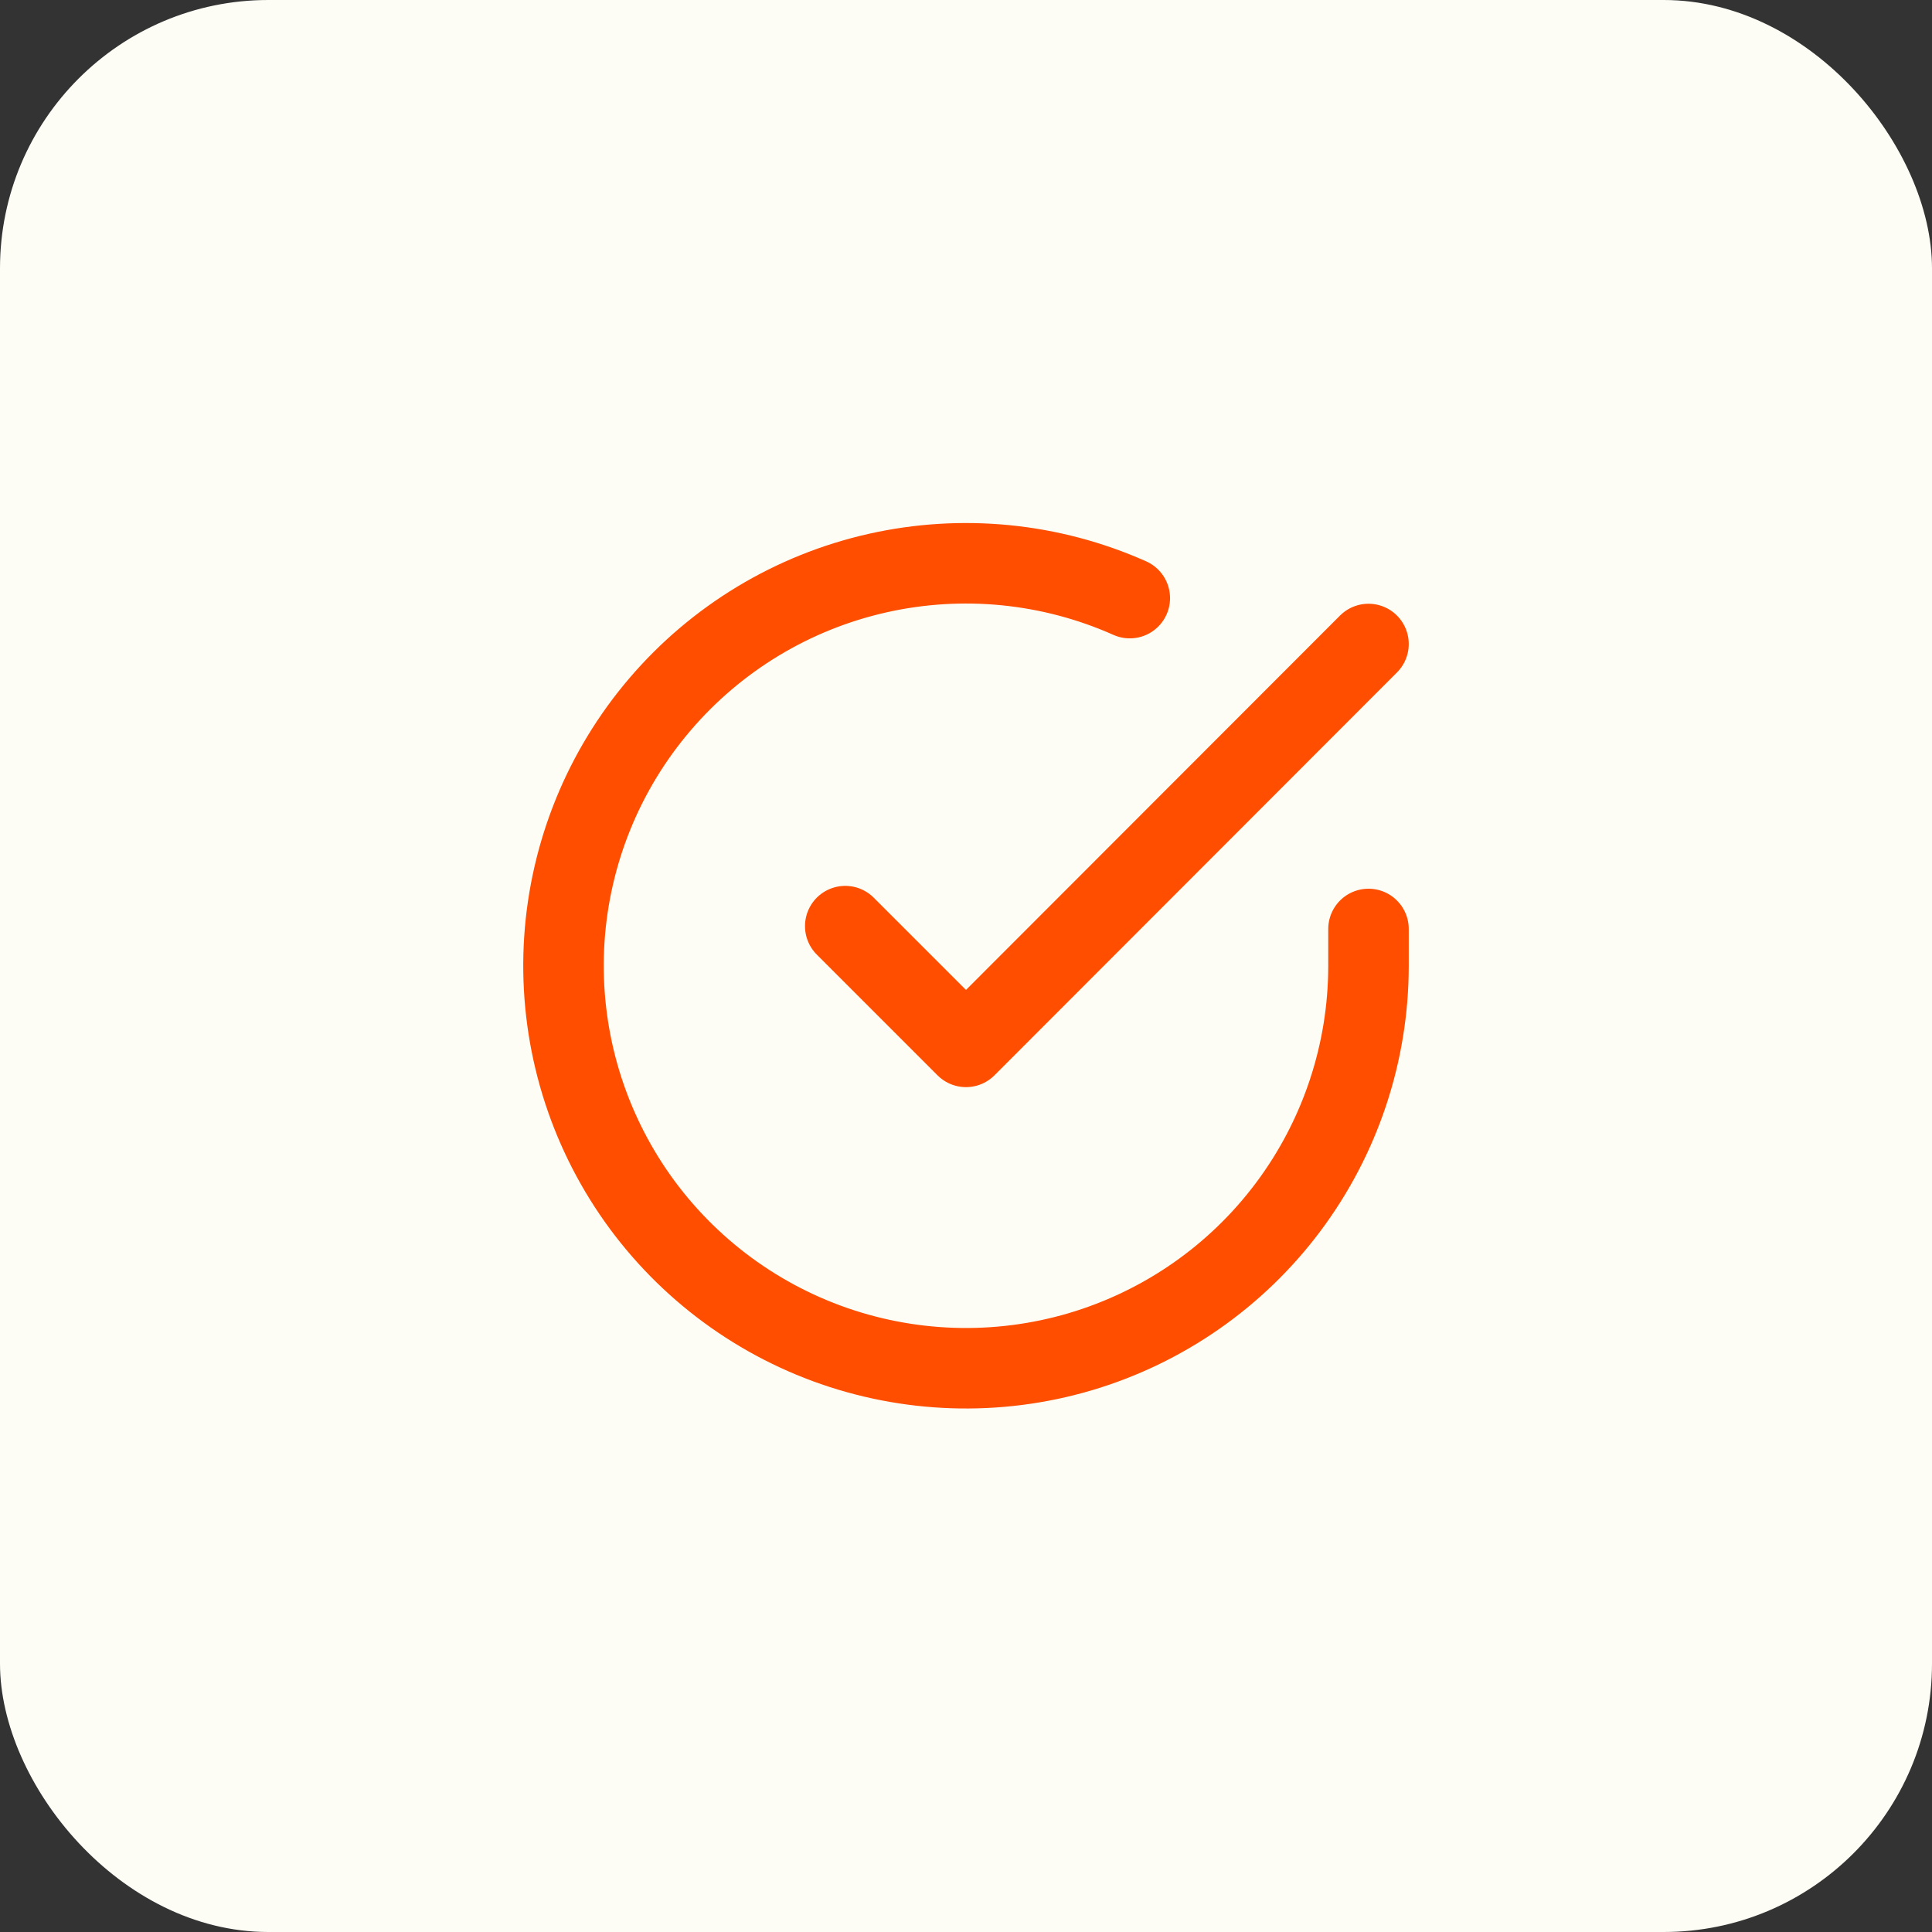 <?xml version="1.0" encoding="UTF-8"?> <svg xmlns="http://www.w3.org/2000/svg" width="36" height="36" viewBox="0 0 36 36" fill="none"><rect x="0" y="0" width="36" height="36" fill="#333333" stroke="none"/> <rect width="36" height="36" rx="5" fill="#FDFDF5"></rect> <g clip-path="url(#clip0_7818_214689)"> <path d="M25.5 17.31V18C25.499 19.617 24.975 21.191 24.007 22.486C23.039 23.782 21.677 24.729 20.127 25.188C18.576 25.646 16.918 25.591 15.401 25.031C13.884 24.47 12.588 23.434 11.708 22.078C10.828 20.721 10.41 19.116 10.516 17.502C10.623 15.888 11.248 14.352 12.299 13.123C13.35 11.893 14.77 11.036 16.347 10.68C17.925 10.324 19.575 10.487 21.052 11.145M25.5 12L18 19.507L15.75 17.257" stroke="#FF4E00" stroke-width="1.5" stroke-linecap="round" stroke-linejoin="round"></path> </g> <defs> <clipPath id="clip0_7818_214689"> <rect width="18" height="18" fill="white" transform="translate(9 9)"></rect> </clipPath> </defs> </svg> 